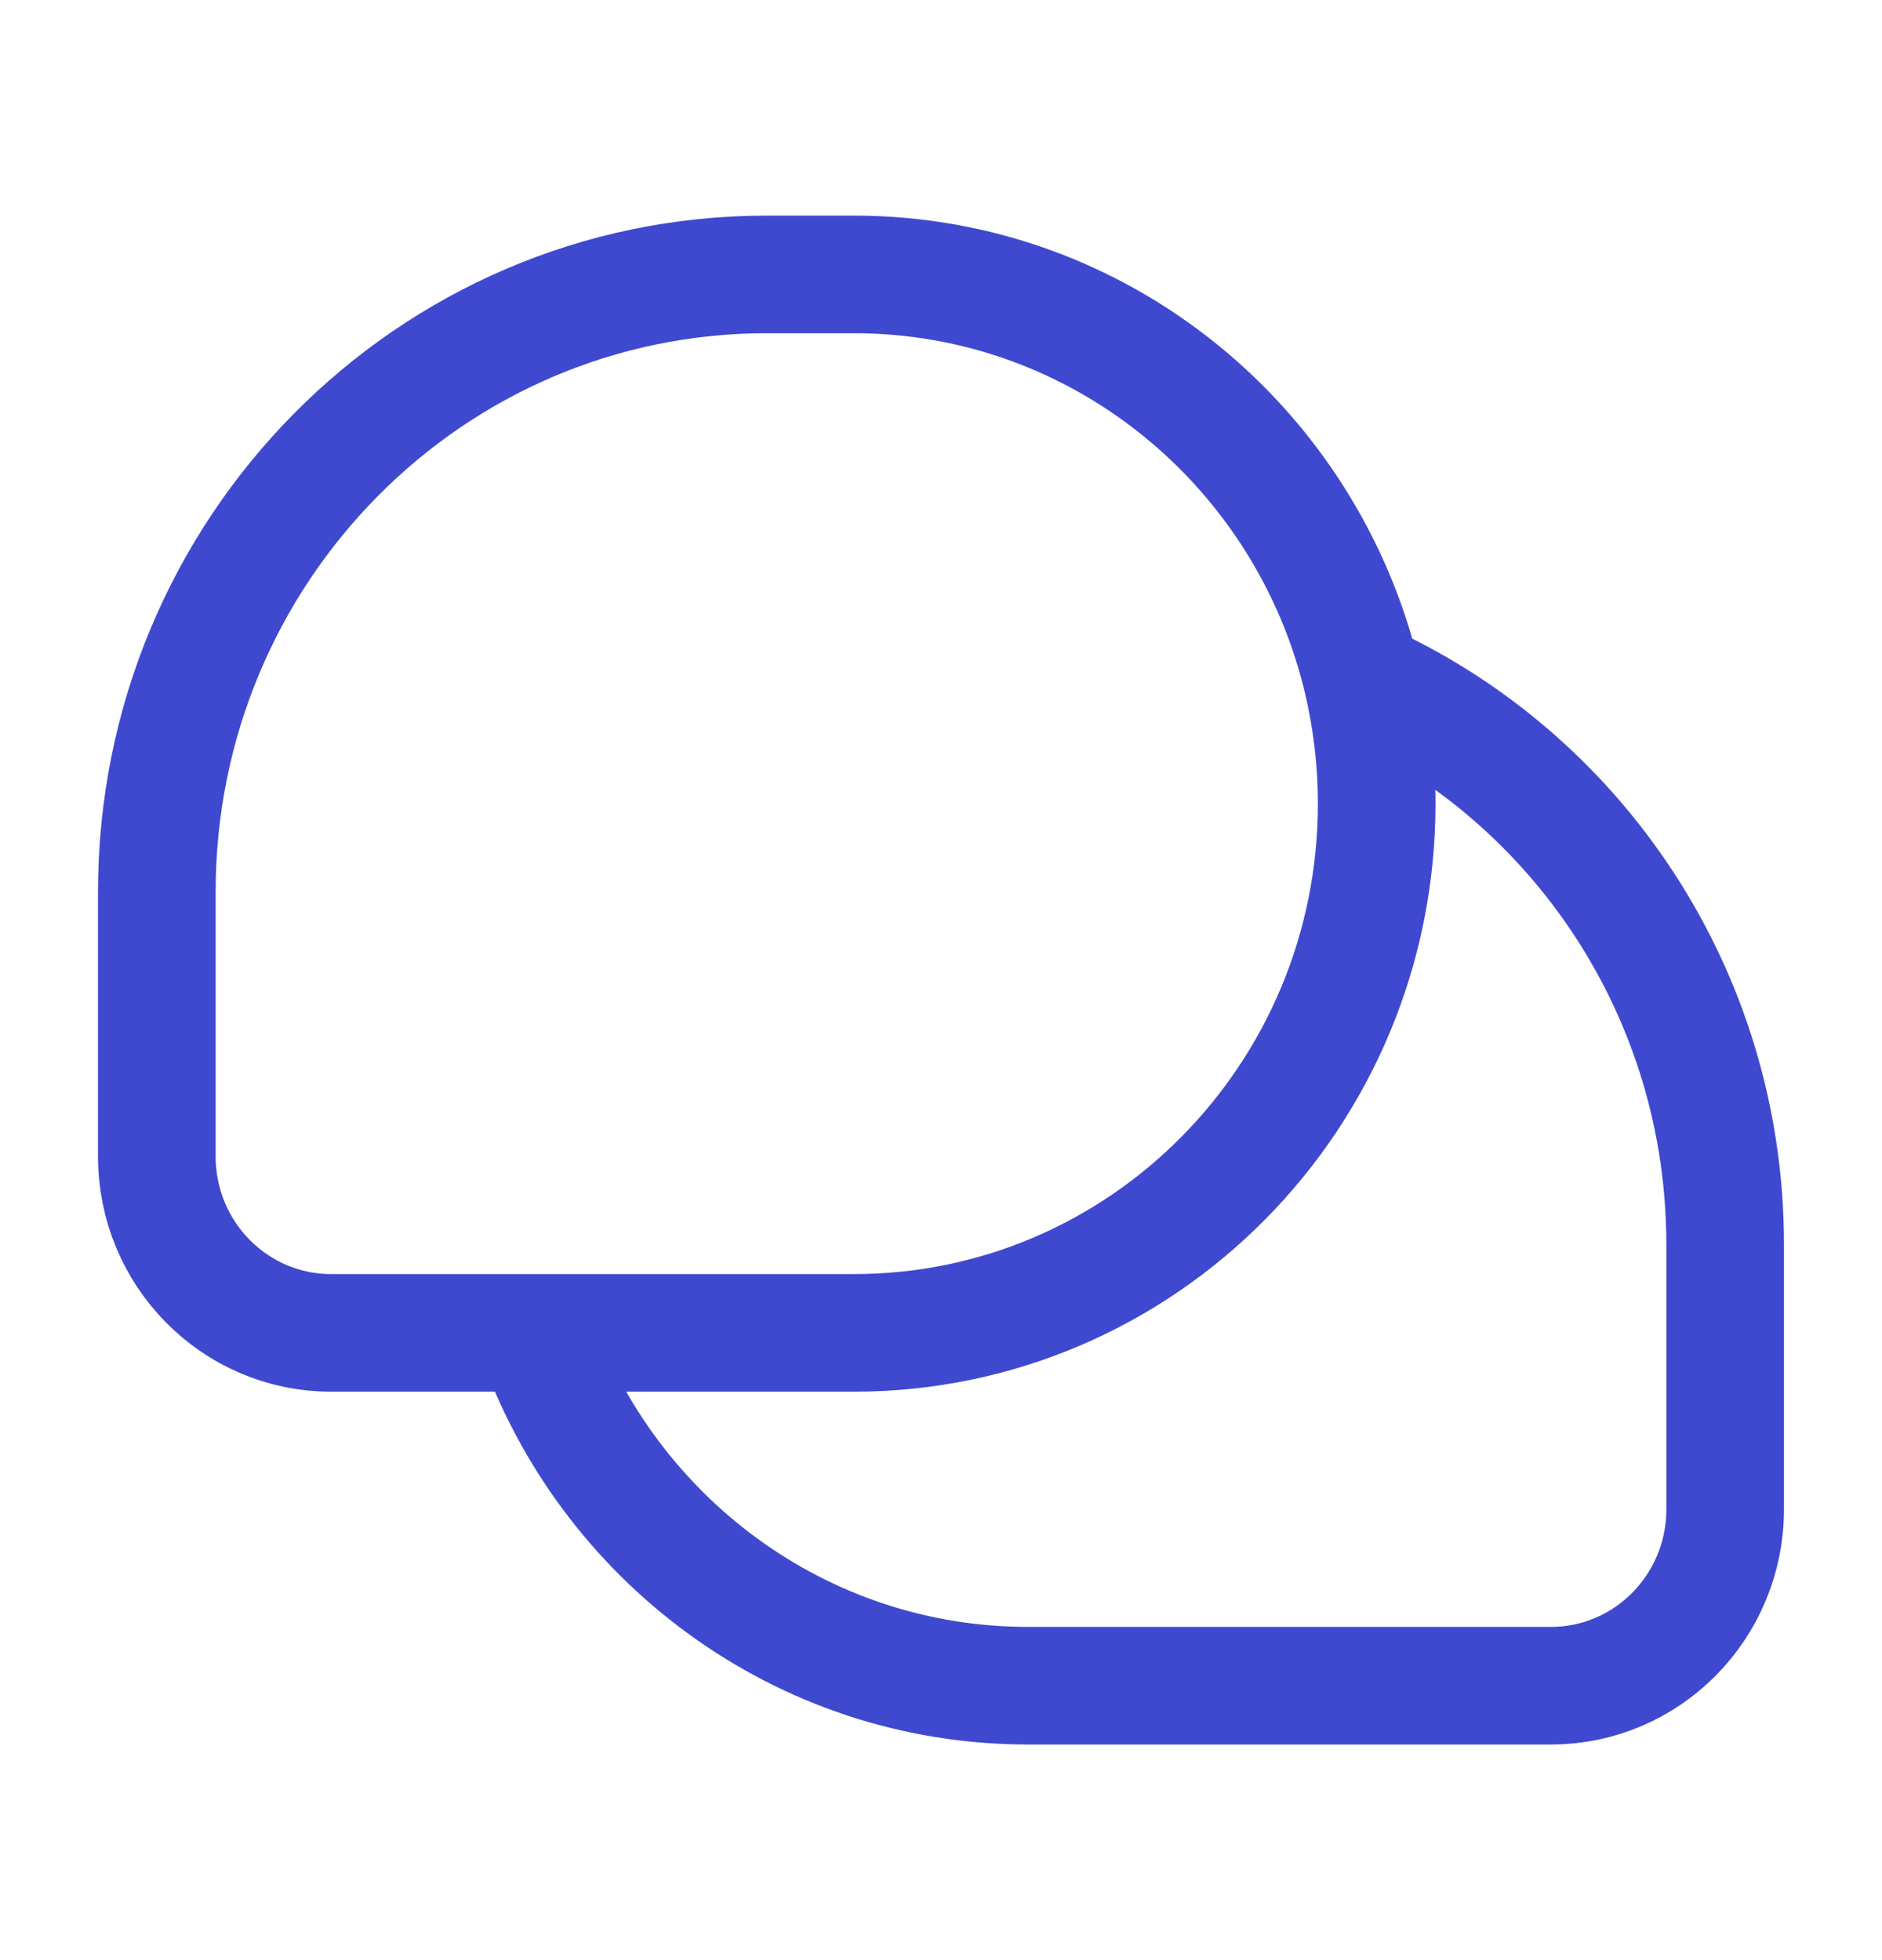 <svg width="24" height="25" viewBox="0 0 24 25" fill="none" xmlns="http://www.w3.org/2000/svg">
<path d="M17.373 8.673C20.099 9.897 22 12.661 22 15.875V19.25C22 20.493 21.005 21.5 19.778 21.5H13.111C10.208 21.5 7.739 19.622 6.824 17M17.373 8.673C16.671 5.706 14.034 3.5 10.889 3.5H9.778C5.482 3.5 2 7.026 2 11.375V14.75C2 15.993 2.995 17 4.222 17H6.824M17.373 8.673C17.492 9.179 17.556 9.707 17.556 10.25C17.556 13.978 14.571 17 10.889 17H6.824" stroke="#3F49CF" stroke-width="1.5" stroke-linejoin="round"/>
</svg>

